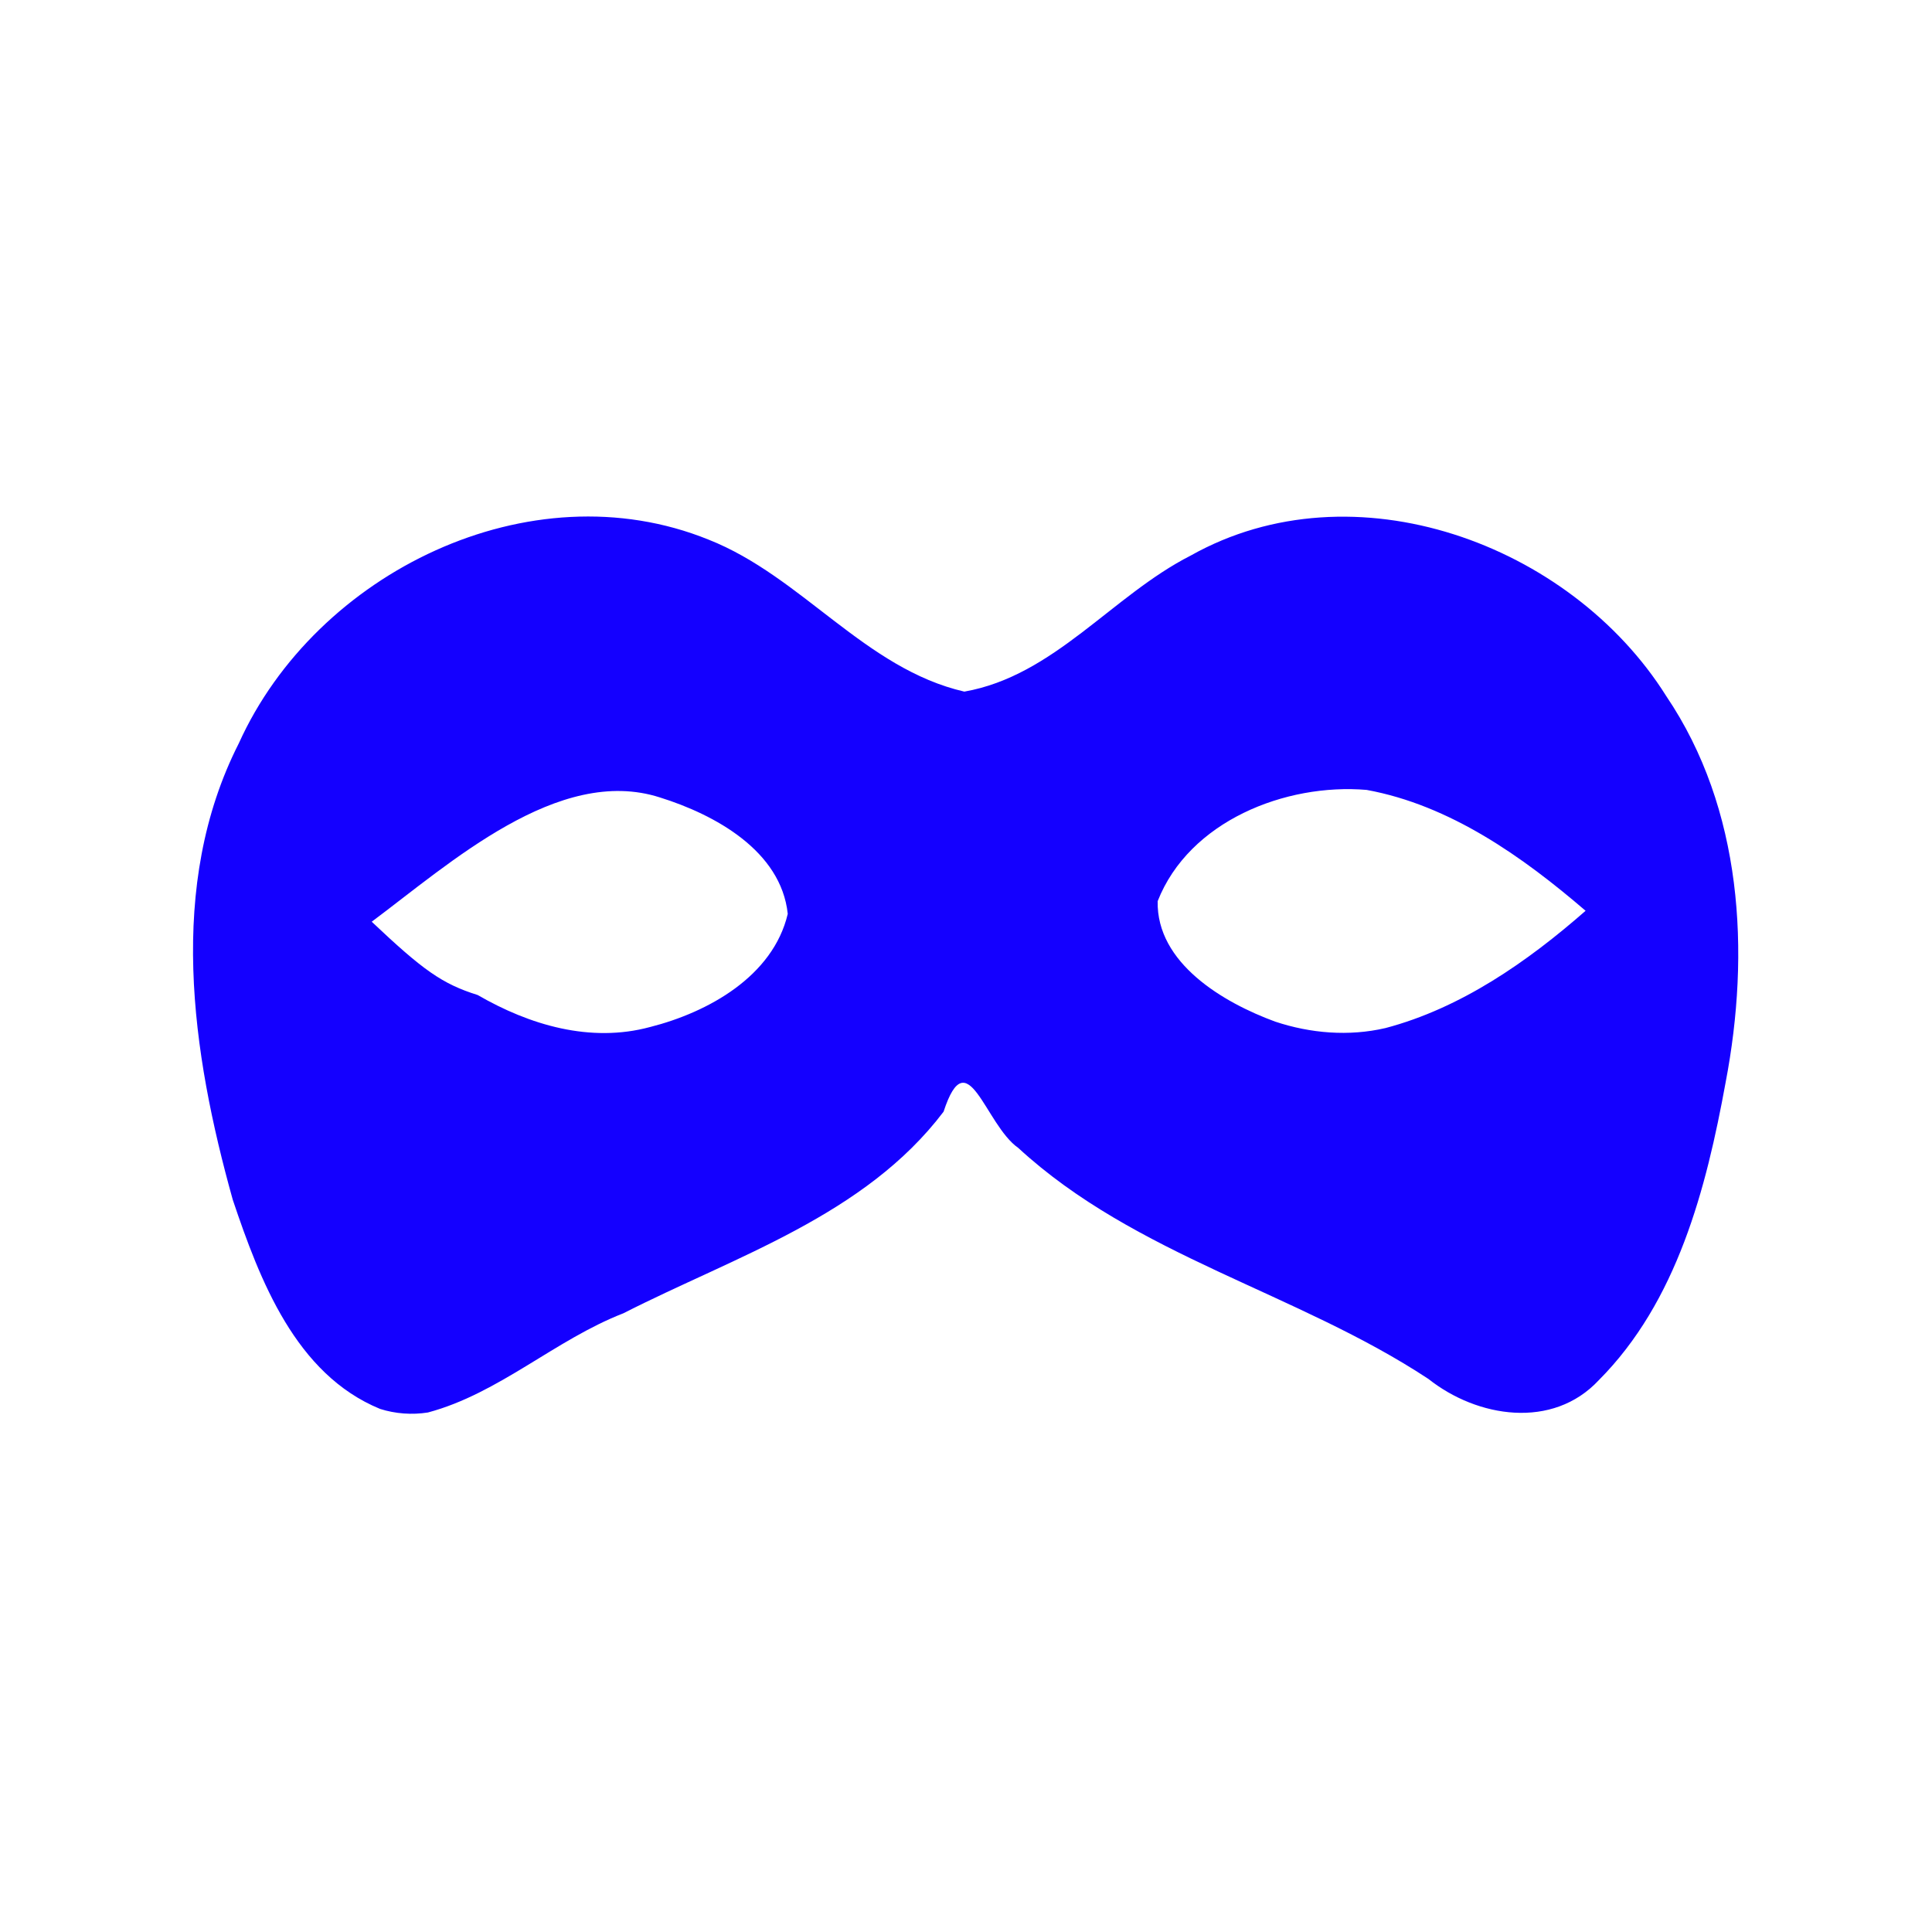 <svg version="1.1" xmlns="http://www.w3.org/2000/svg" width="100" height="100" style="background-color: rgb(92, 235, 255);" viewBox="0 0 100 100"><svg height="100" viewBox="0 0 100 100" width="100" version="1.1" data-fname="cara-antifaz_1.svg" ica="0" style="background-color: rgb(92, 235, 255);"><g transform="translate(0,0) scale(1,1) rotate(0,50,50)" scale="1.0" xtranslate="0" ytranslate="0"><path style="fill: rgb(20, 0, 255);" d="m19.67 72.924c-4.365-1.795-6.22-6.656-7.622-10.825-2.13-7.624-3.42-16.277.313-23.624 3.99-8.838 15.072-14.285 24.314-10.544 4.835 1.91 8.093 6.682 13.239 7.867 4.65-.819 7.642-4.967 11.713-7.04 8.434-4.742 19.661-.627 24.618 7.272 3.945 5.835 4.363 13.254 3.072 20.001-1.002 5.491-2.51 11.34-6.566 15.409-2.391 2.562-6.288 1.939-8.816-.066-6.793-4.482-15.161-6.366-21.229-11.957-1.726-1.205-2.629-5.666-3.866-1.878-4.07 5.378-10.785 7.488-16.573 10.436-3.542 1.378-6.435 4.15-10.118 5.135-.826.131-1.682.067-2.479-.185zm13.979-19.766c3.002-.761 6.362-2.623 7.125-5.857-.347-3.264-3.774-5.138-6.613-6.024-5.257-1.695-10.9 3.436-14.921 6.431 2.647 2.502 3.642 3.218 5.485 3.794 2.688 1.556 5.836 2.491 8.923 1.656zm38.053.057c3.917-1.033 7.365-3.441 10.368-6.073-3.259-2.799-7.018-5.468-11.335-6.257-4.202-.353-9.185 1.616-10.814 5.758-.069 3.208 3.395 5.25 6.082 6.236 1.825.608 3.818.773 5.7.335z" idkol="ikol0"/></g></svg></svg>